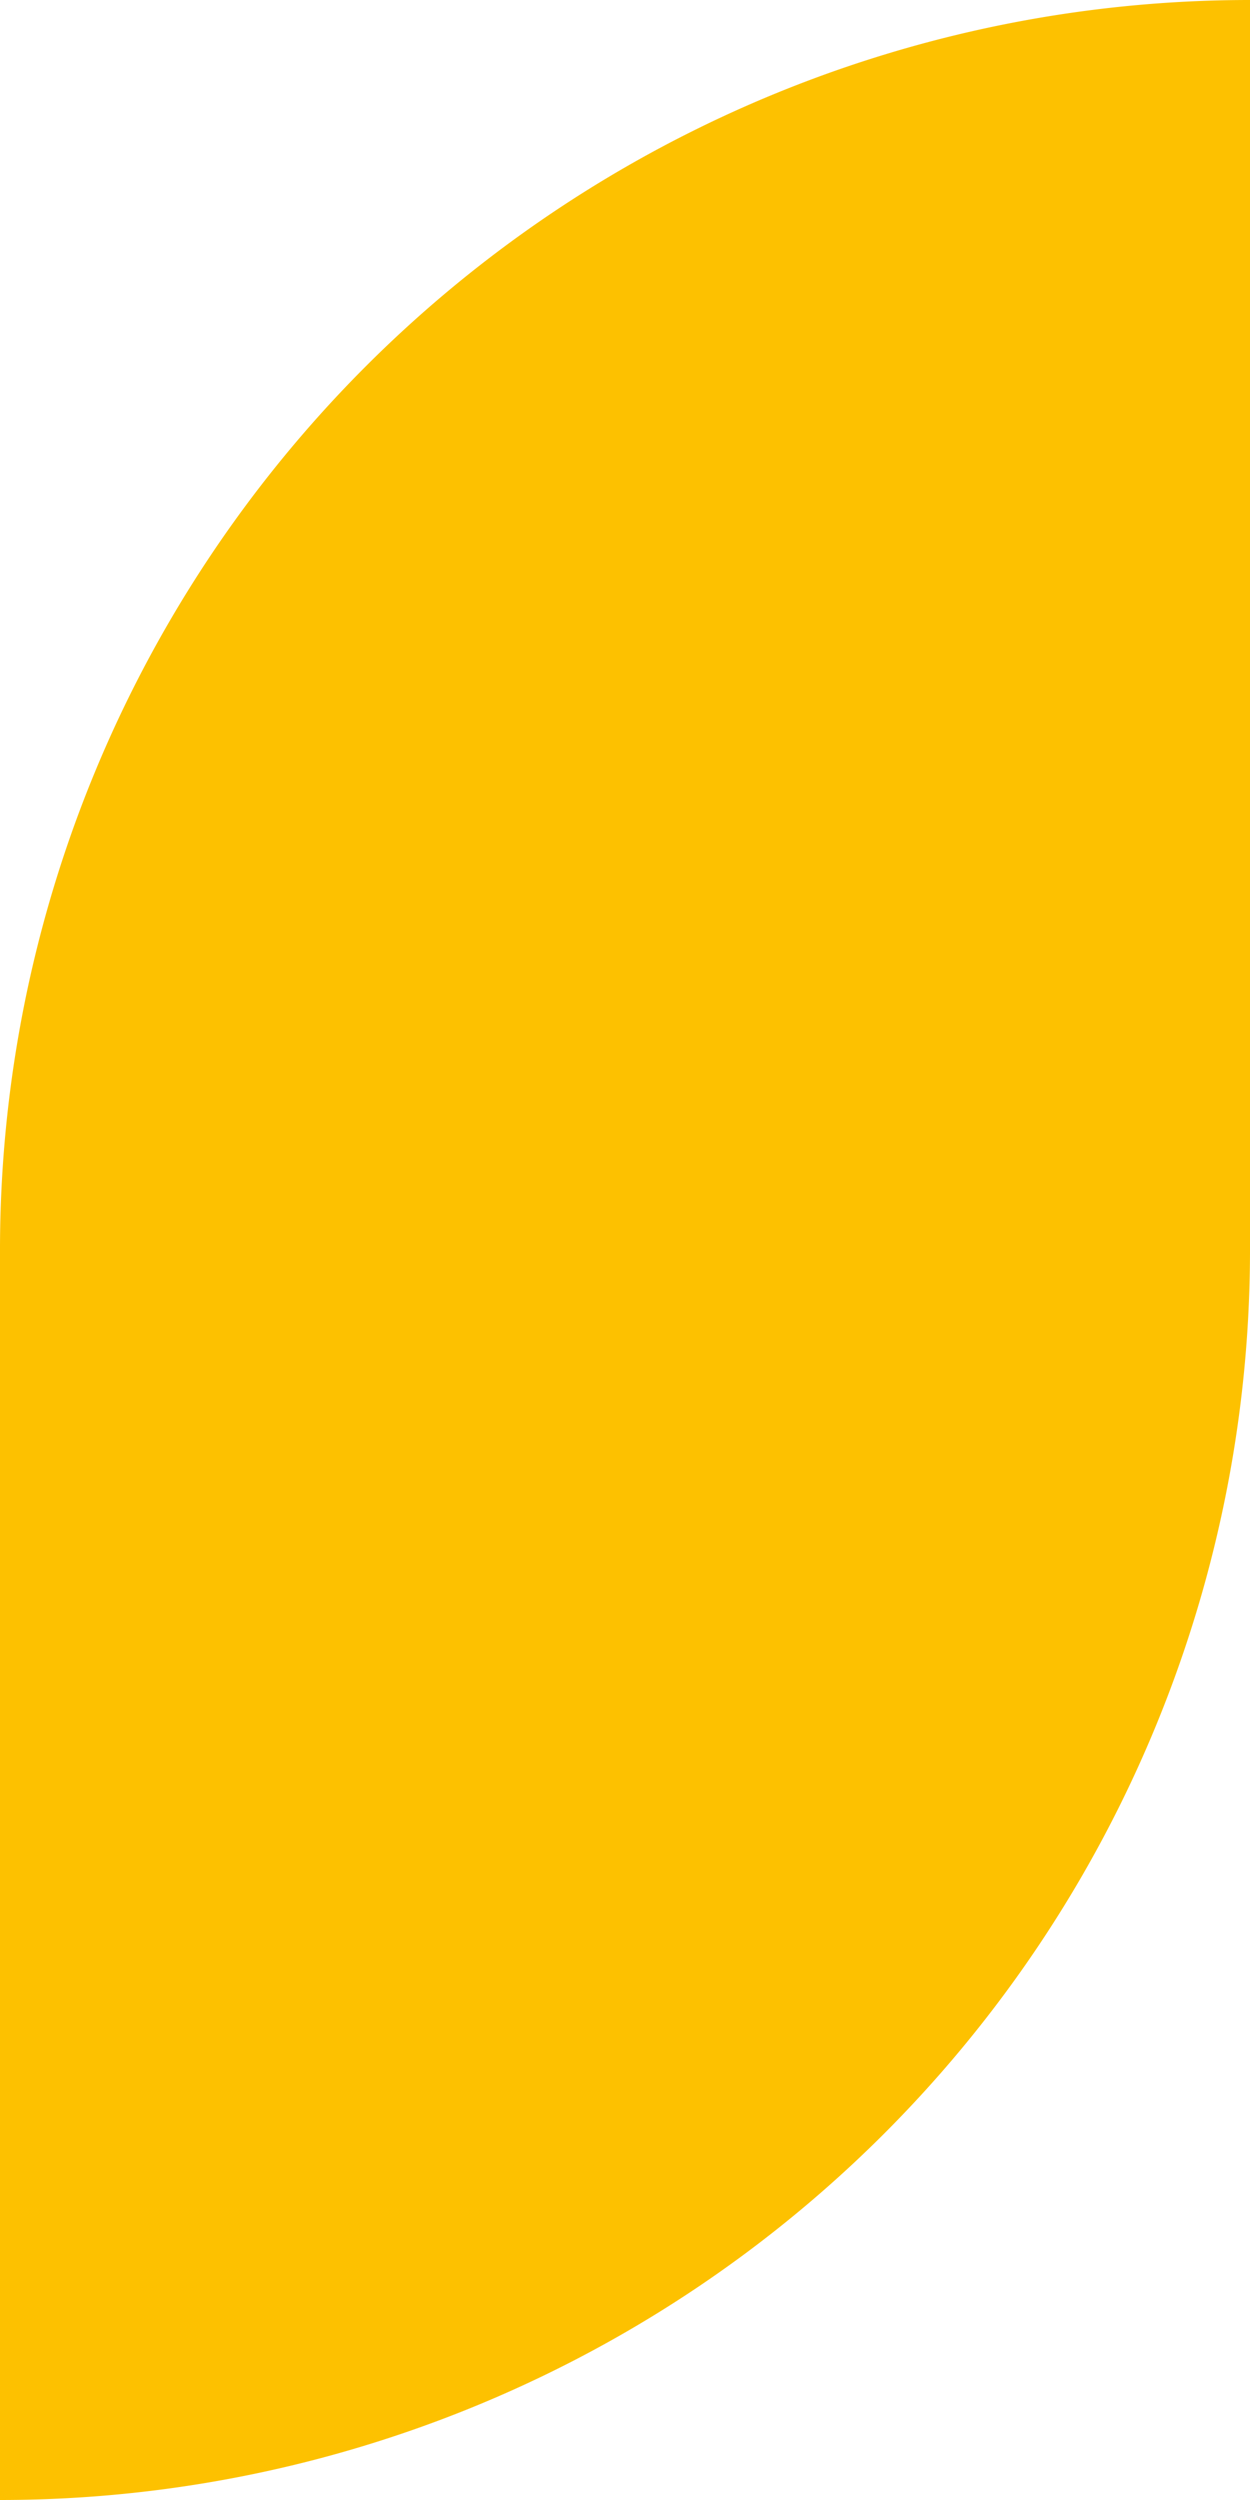<?xml version="1.0" encoding="UTF-8"?> <svg xmlns="http://www.w3.org/2000/svg" id="Camada_1" data-name="Camada 1" viewBox="0 0 63.6 127.2"> <defs> <style>.cls-1{fill:#fdc100;}</style> </defs> <title>1</title> <path class="cls-1" d="M0,127.2A63.6,63.6,0,0,0,63.6,63.6H0Z"></path> <path class="cls-1" d="M63.6,0A63.59,63.59,0,0,0,0,63.6H63.6Z"></path> </svg> 